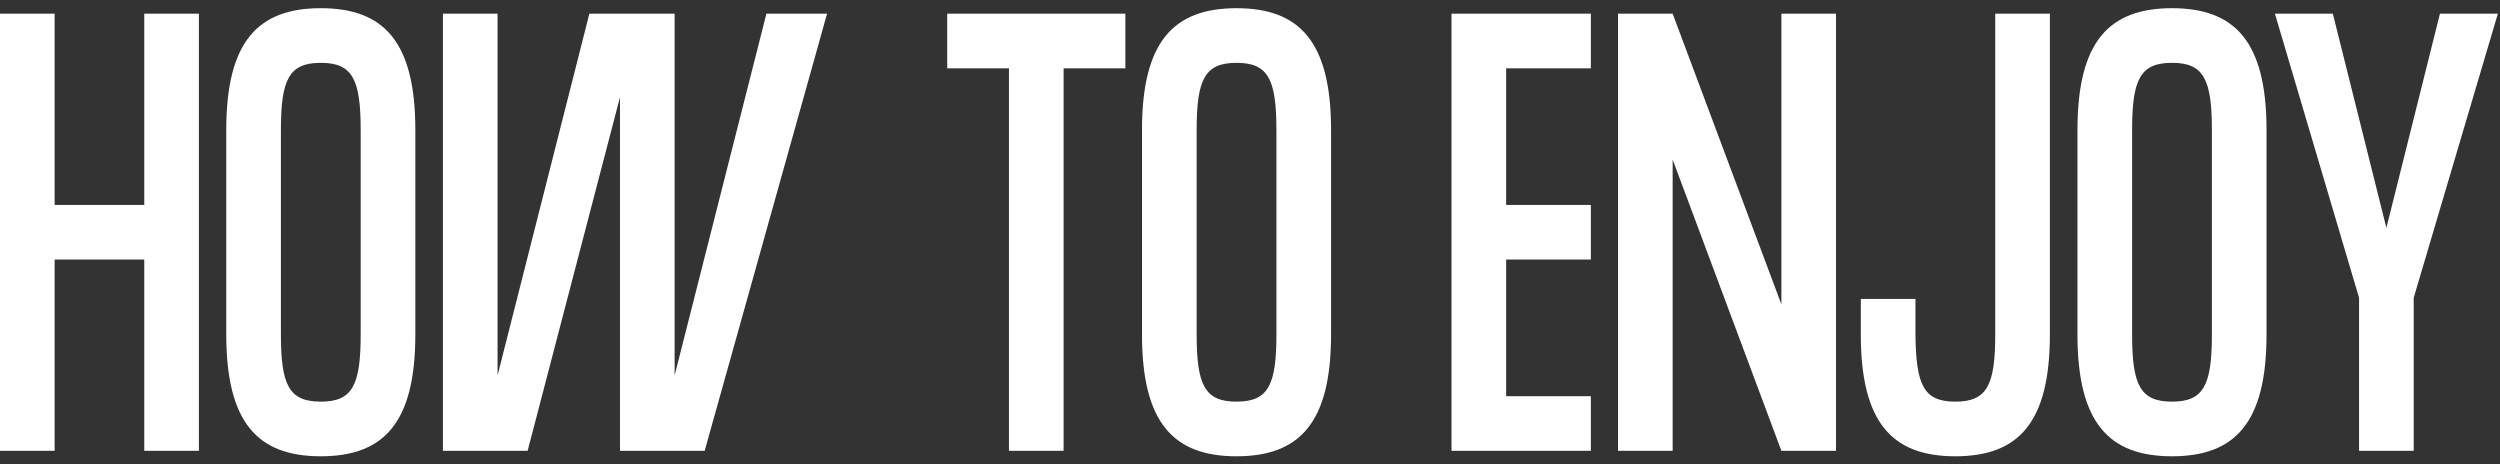 <svg width="183" height="34" viewBox="0 0 183 34" fill="none" xmlns="http://www.w3.org/2000/svg">
  <rect x="0" y="0" width="183" height="34" fill="#333333" stroke="none"/>
  <path d="M10.56 1v14H4V1H1.5e-8v32H4V19h6.56v14h4V1h-4ZM23.483.6c-4.64 0-6.92 2.48-6.92 8.92v14.96c0 6.44 2.28 8.92 6.92 8.92 4.64 0 6.92-2.48 6.92-8.92V9.52c0-6.44-2.28-8.92-6.92-8.92ZM26.402 24.48c0 3.72-.6 4.92-2.92 4.92s-2.92-1.2-2.92-4.92V9.52c0-3.72.6-4.92 2.92-4.92s2.92 1.2 2.92 4.92v14.96ZM56.102 1l-6.72 26.48V1h-6.24l-6.72 26.48V1h-4v32h6.2l6.76-25.88V33h6.2l8.96-32h-4.44Zm26.274 0h-13.04v4h4.52v28h4V5h4.52V1Zm8.138-.4c-4.64 0-6.92 2.48-6.92 8.92v14.96c0 6.44 2.28 8.92 6.92 8.92 4.64 0 6.92-2.48 6.92-8.92V9.52c0-6.44-2.28-8.92-6.92-8.92ZM93.434 24.48c0 3.72-.6 4.92-2.92 4.92s-2.92-1.2-2.92-4.92V9.52c0-3.72.6-4.92 2.92-4.92s2.92 1.2 2.92 4.92v14.96ZM116.45 5V1h-10.2v32h10.2v-4h-6.2V19h6.2v-4h-6.2V5h6.2Zm13.948-4v21.28L122.438 1h-4v32h4V11.68l7.96 21.32h4V1h-4Zm19.653 0h-4v23.48c0 3.72-.6 4.92-2.92 4.92s-2.88-1.2-2.92-4.92v-2.6h-4v2.6c0 6.44 2.28 8.92 6.92 8.92 4.64 0 6.92-2.48 6.92-8.92V1Zm8.939-.4c-4.64 0-6.92 2.48-6.92 8.92v14.96c0 6.44 2.28 8.92 6.92 8.92 4.64 0 6.92-2.48 6.92-8.92V9.52c0-6.44-2.28-8.92-6.92-8.92ZM161.91 24.48c0 3.72-.6 4.92-2.92 4.92s-2.92-1.2-2.92-4.92V9.52c0-3.72.6-4.92 2.92-4.92s2.92 1.2 2.92 4.92v14.96Zm10.773-2.68V33h4V21.8l6.16-20.8h-4.24l-3.92 15.68L170.763 1h-4.24l6.16 20.8Z" fill="#fff"/>
</svg>
